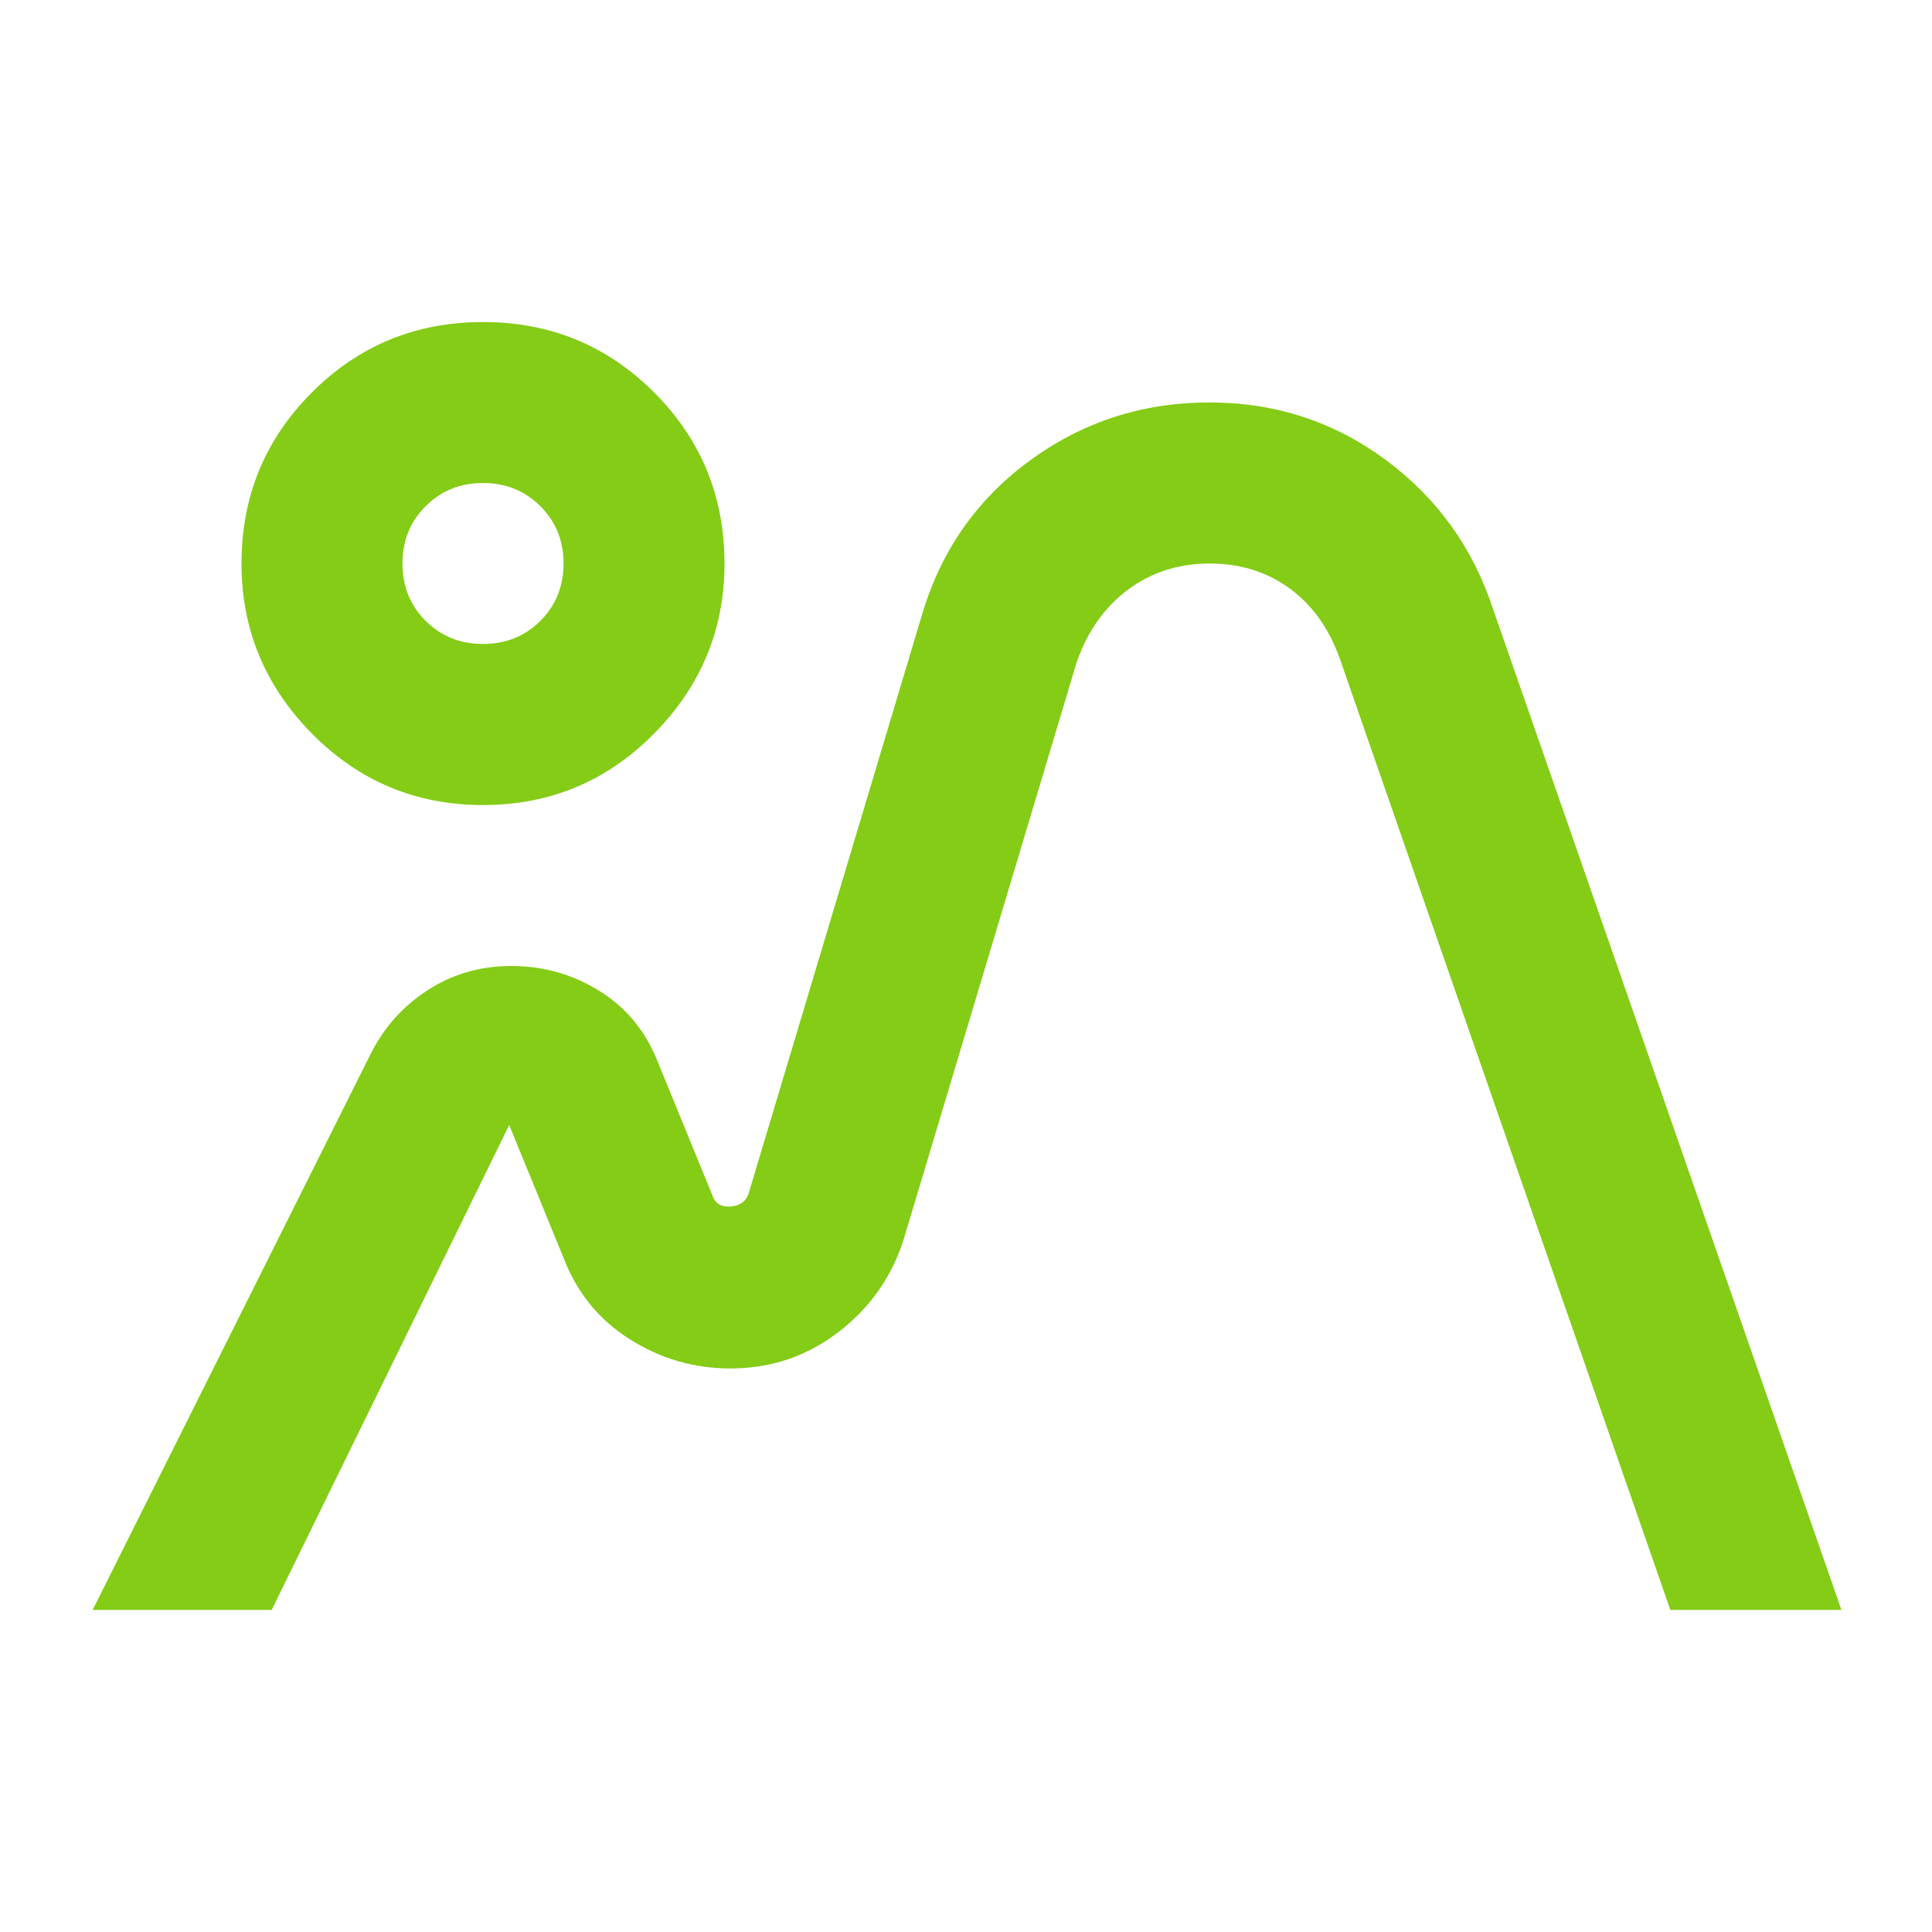 <svg width="16" height="16" viewBox="0 0 16 16" fill="none" xmlns="http://www.w3.org/2000/svg">
<path d="M0.767 13.333L3.067 8.733C3.178 8.511 3.336 8.333 3.542 8.2C3.747 8.067 3.978 8 4.233 8C4.5 8 4.744 8.069 4.967 8.208C5.189 8.347 5.35 8.544 5.45 8.8L5.9 9.9C5.922 9.967 5.972 9.997 6.05 9.992C6.128 9.986 6.178 9.95 6.2 9.883L7.633 5.1C7.789 4.567 8.086 4.139 8.525 3.817C8.964 3.494 9.461 3.333 10.017 3.333C10.561 3.333 11.047 3.492 11.475 3.808C11.903 4.125 12.2 4.539 12.367 5.05L15.25 13.333H13.833L11.1 5.467C11.011 5.211 10.872 5.014 10.683 4.875C10.494 4.736 10.272 4.667 10.017 4.667C9.761 4.667 9.536 4.739 9.342 4.883C9.147 5.028 9.006 5.228 8.917 5.483L7.483 10.267C7.383 10.578 7.203 10.833 6.942 11.033C6.681 11.233 6.383 11.333 6.05 11.333C5.75 11.333 5.472 11.253 5.217 11.092C4.961 10.931 4.778 10.706 4.667 10.417L4.217 9.317L2.25 13.333H0.767ZM4 6.667C3.444 6.667 2.972 6.469 2.583 6.075C2.194 5.681 2 5.211 2 4.667C2 4.111 2.194 3.639 2.583 3.25C2.972 2.861 3.444 2.667 4 2.667C4.556 2.667 5.028 2.861 5.417 3.25C5.806 3.639 6 4.111 6 4.667C6 5.211 5.806 5.681 5.417 6.075C5.028 6.469 4.556 6.667 4 6.667ZM4 5.333C4.189 5.333 4.347 5.269 4.475 5.142C4.603 5.014 4.667 4.856 4.667 4.667C4.667 4.478 4.603 4.319 4.475 4.192C4.347 4.064 4.189 4 4 4C3.811 4 3.653 4.064 3.525 4.192C3.397 4.319 3.333 4.478 3.333 4.667C3.333 4.856 3.397 5.014 3.525 5.142C3.653 5.269 3.811 5.333 4 5.333Z" fill="#84CC16"/>
</svg>
